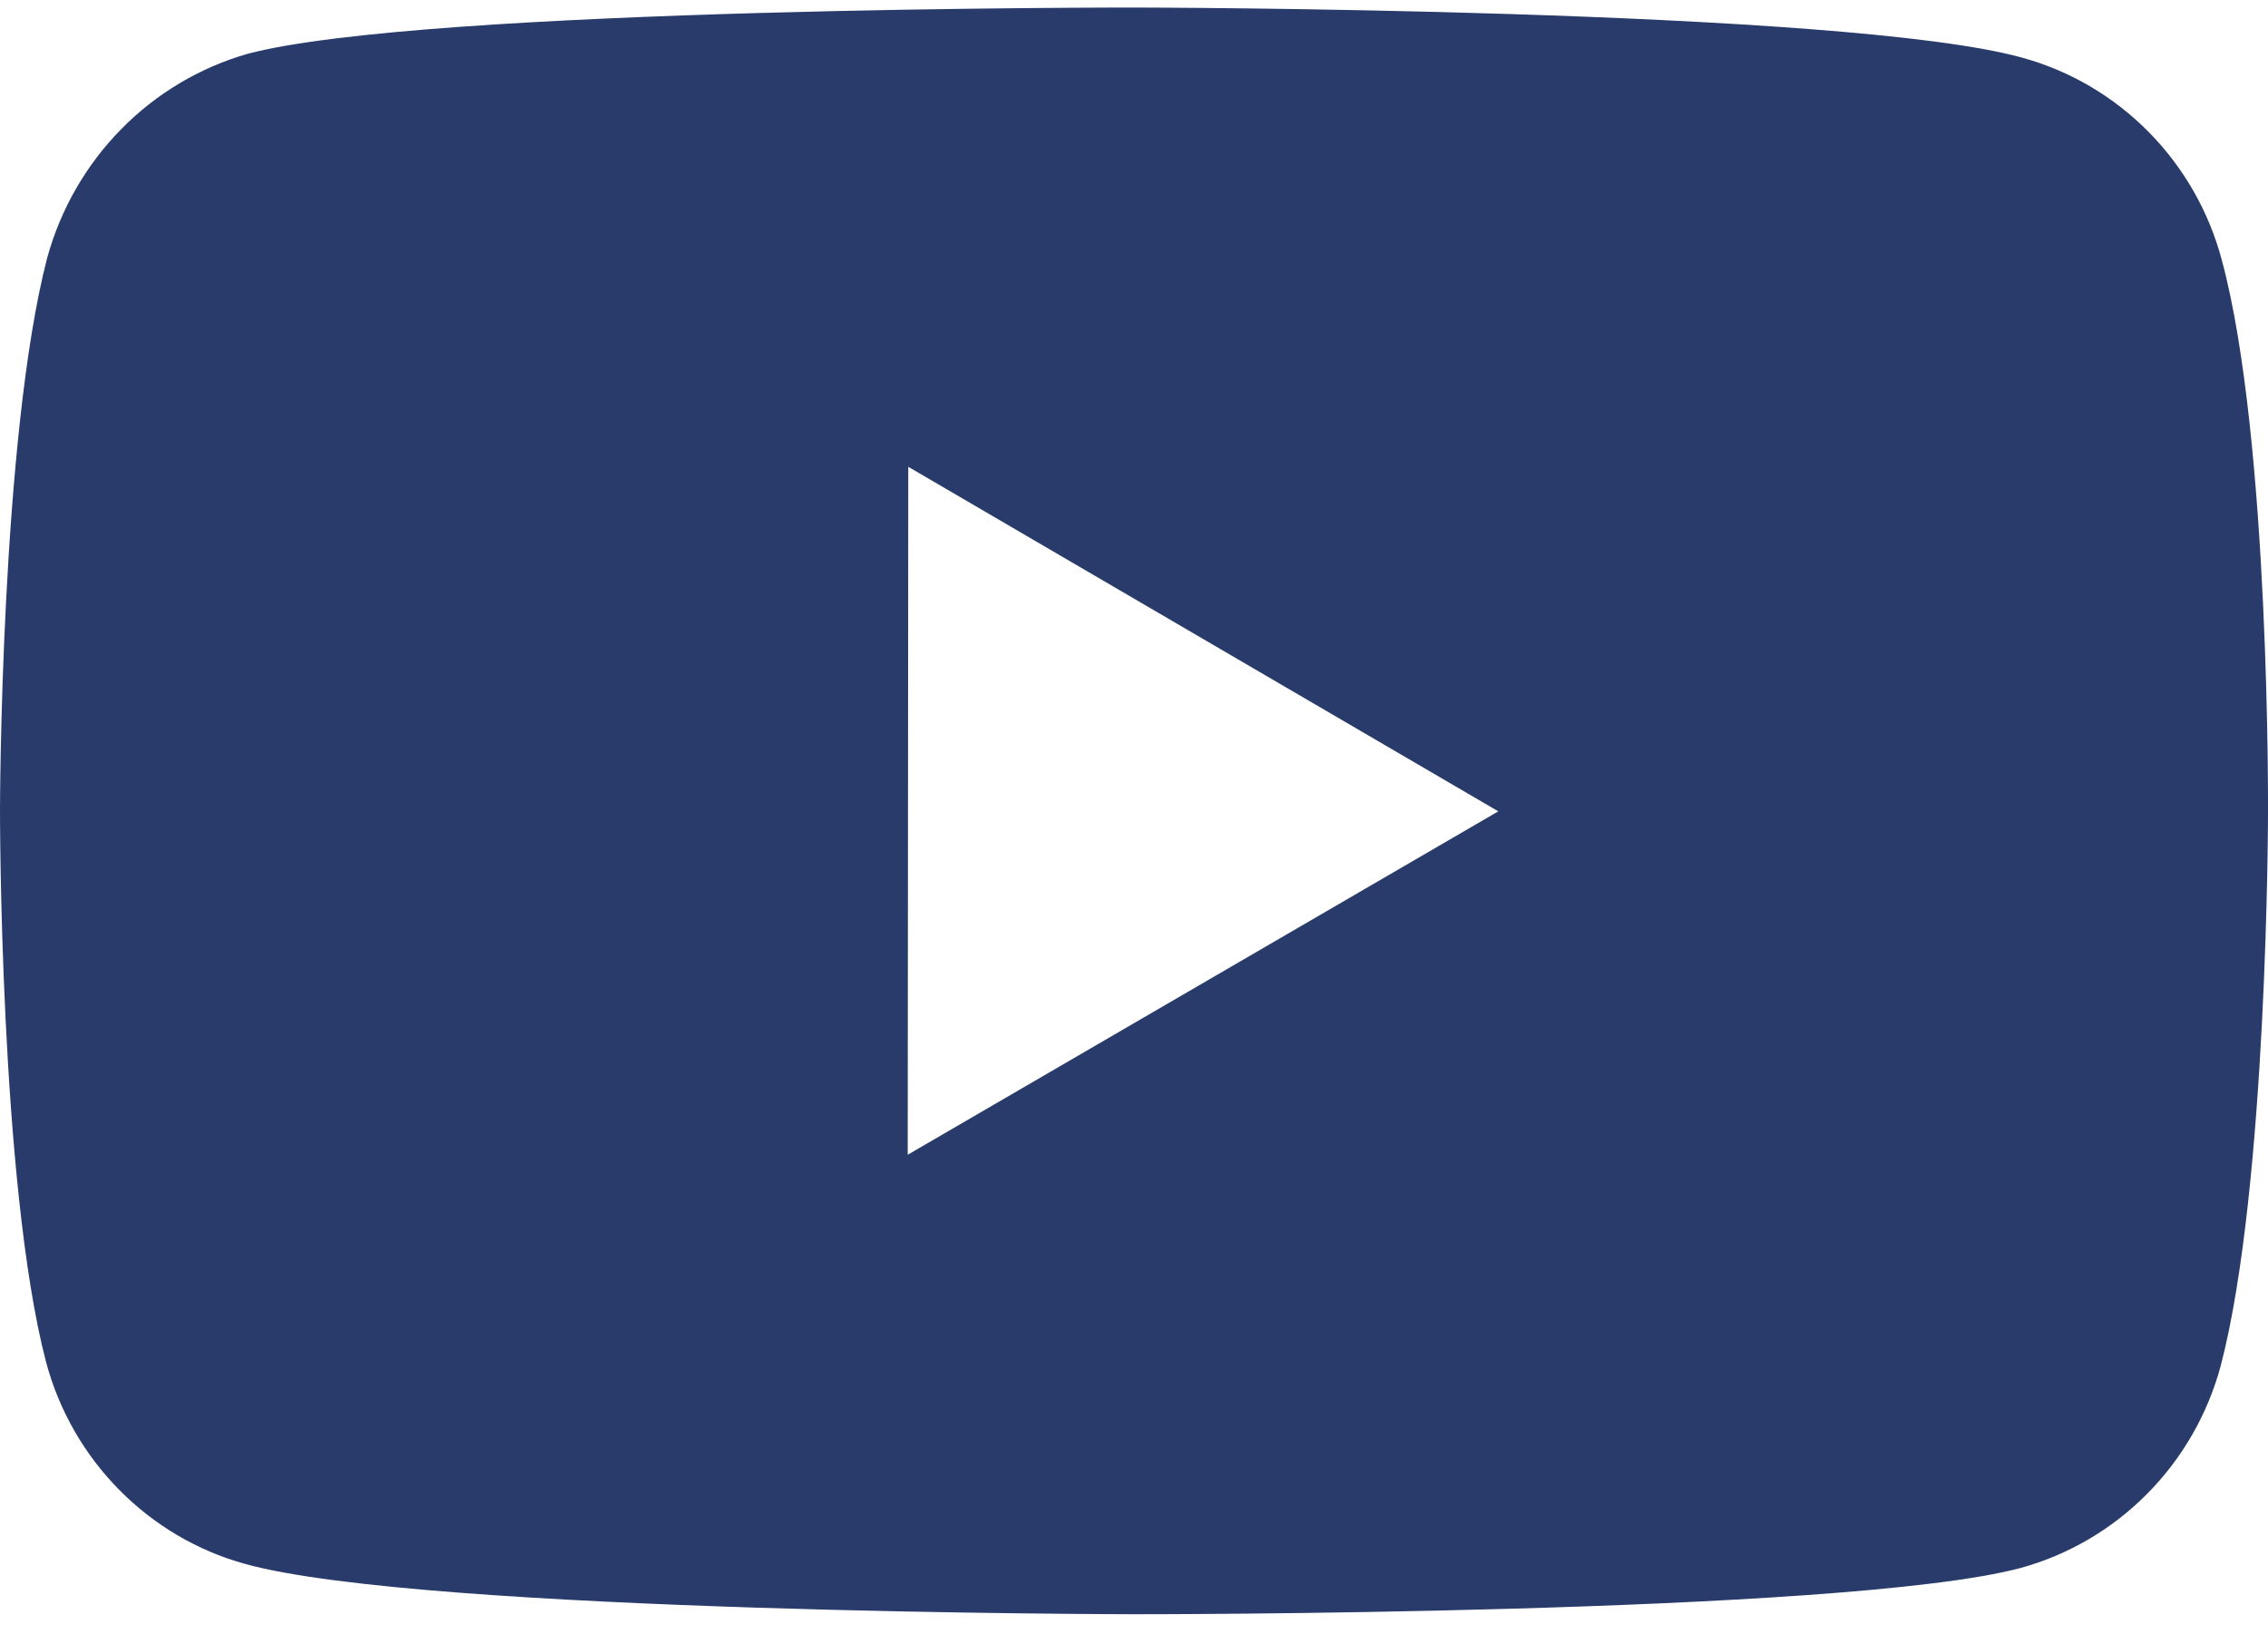 <svg width="40" height="29" viewBox="0 0 40 29" fill="none" xmlns="http://www.w3.org/2000/svg">
<path d="M39.186 4.588C38.959 3.733 38.514 2.954 37.896 2.328C37.278 1.701 36.509 1.249 35.665 1.017C32.535 0.147 20.014 0.133 20.014 0.133C20.014 0.133 7.495 0.119 4.363 0.95C3.519 1.193 2.752 1.651 2.134 2.281C1.516 2.911 1.068 3.69 0.833 4.545C0.008 7.712 2.92822e-06 14.28 2.92822e-06 14.28C2.92822e-06 14.28 -0.008 20.88 0.811 24.014C1.271 25.747 2.62 27.116 4.335 27.583C7.497 28.453 19.984 28.467 19.984 28.467C19.984 28.467 32.505 28.481 35.635 27.652C36.479 27.42 37.249 26.969 37.868 26.344C38.488 25.719 38.935 24.941 39.166 24.087C39.994 20.922 40 14.357 40 14.357C40 14.357 40.04 7.755 39.186 4.588ZM16.009 20.364L16.019 8.232L26.425 14.308L16.009 20.364Z" fill="#293B6B"/>
</svg>

